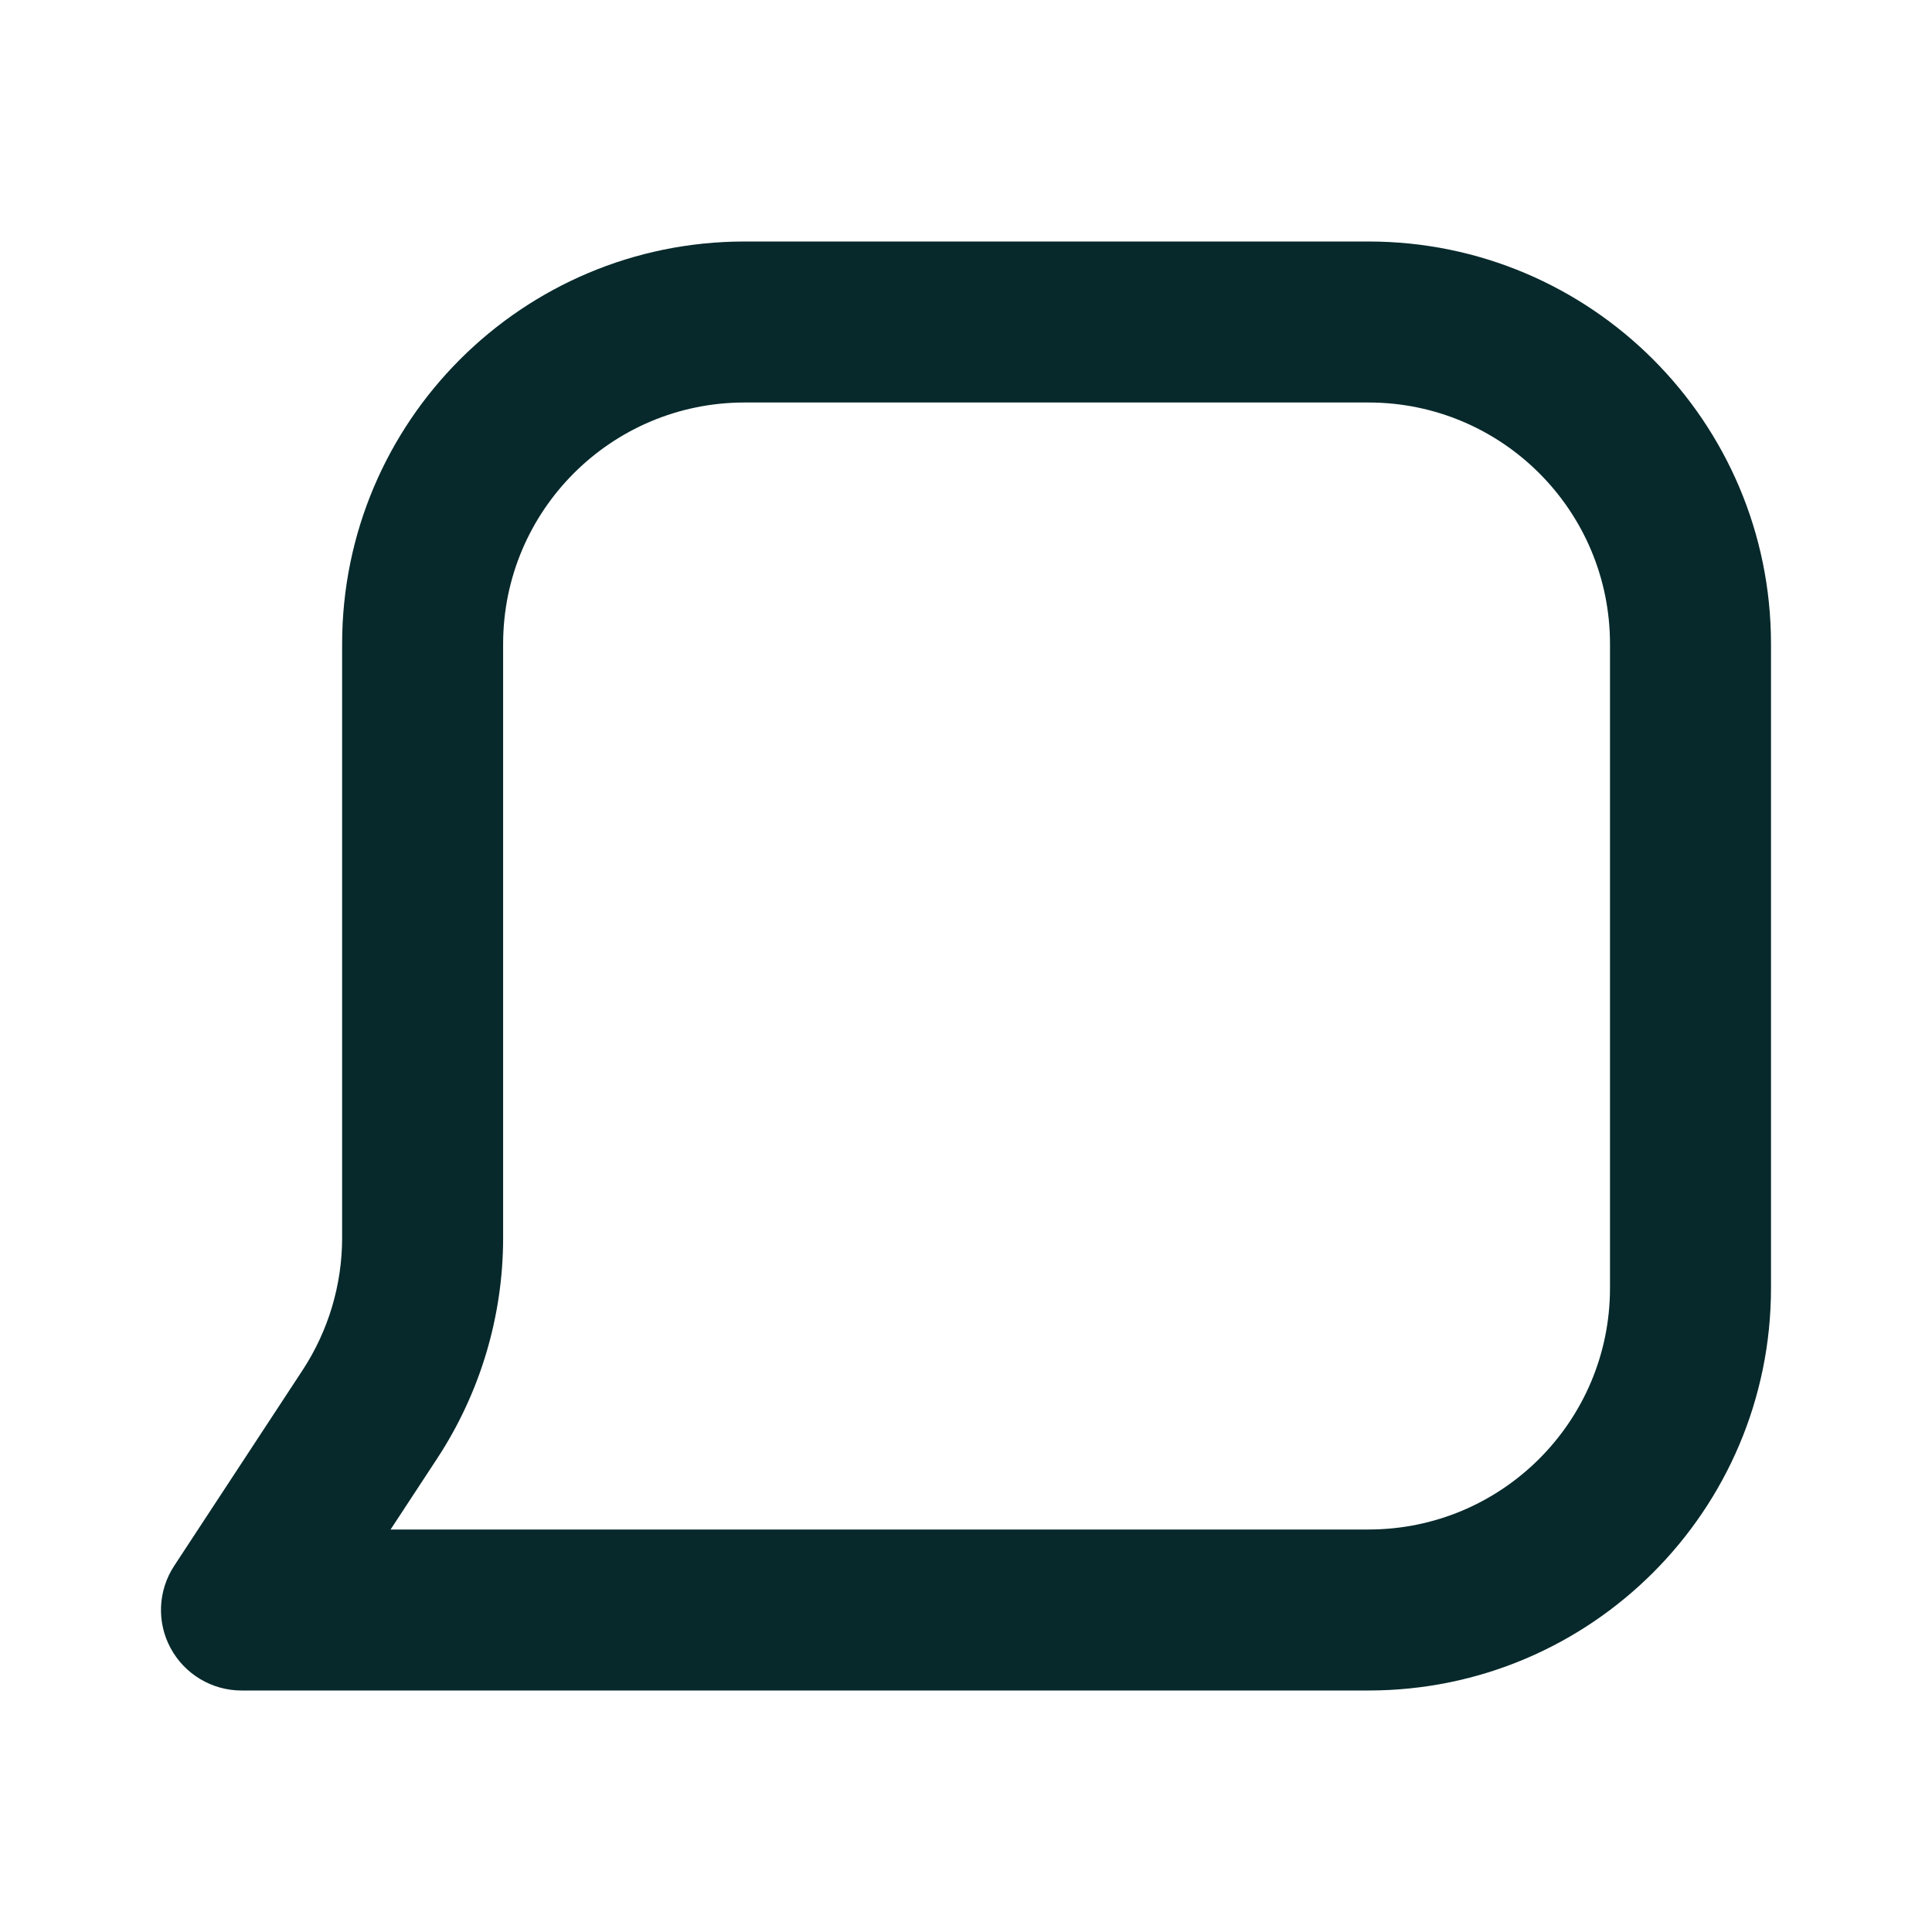 <svg width="24" height="24" viewBox="0 0 24 24" fill="none" xmlns="http://www.w3.org/2000/svg">
<path fill-rule="evenodd" clip-rule="evenodd" d="M4.25 8C4.25 5.239 6.489 3 9.25 3H17C19.761 3 22 5.239 22 8V16C22 18.761 19.761 21 17 21H3C2.633 21 2.295 20.798 2.12 20.475C1.945 20.152 1.962 19.759 2.164 19.451L3.758 17.022C4.079 16.533 4.25 15.961 4.25 15.376V8ZM9.25 5C7.593 5 6.25 6.343 6.25 8V15.376C6.25 16.351 5.965 17.304 5.43 18.119L4.852 19H17C18.657 19 20 17.657 20 16V8C20 6.343 18.657 5 17 5H9.25Z" fill="#07292B"/>
</svg>
